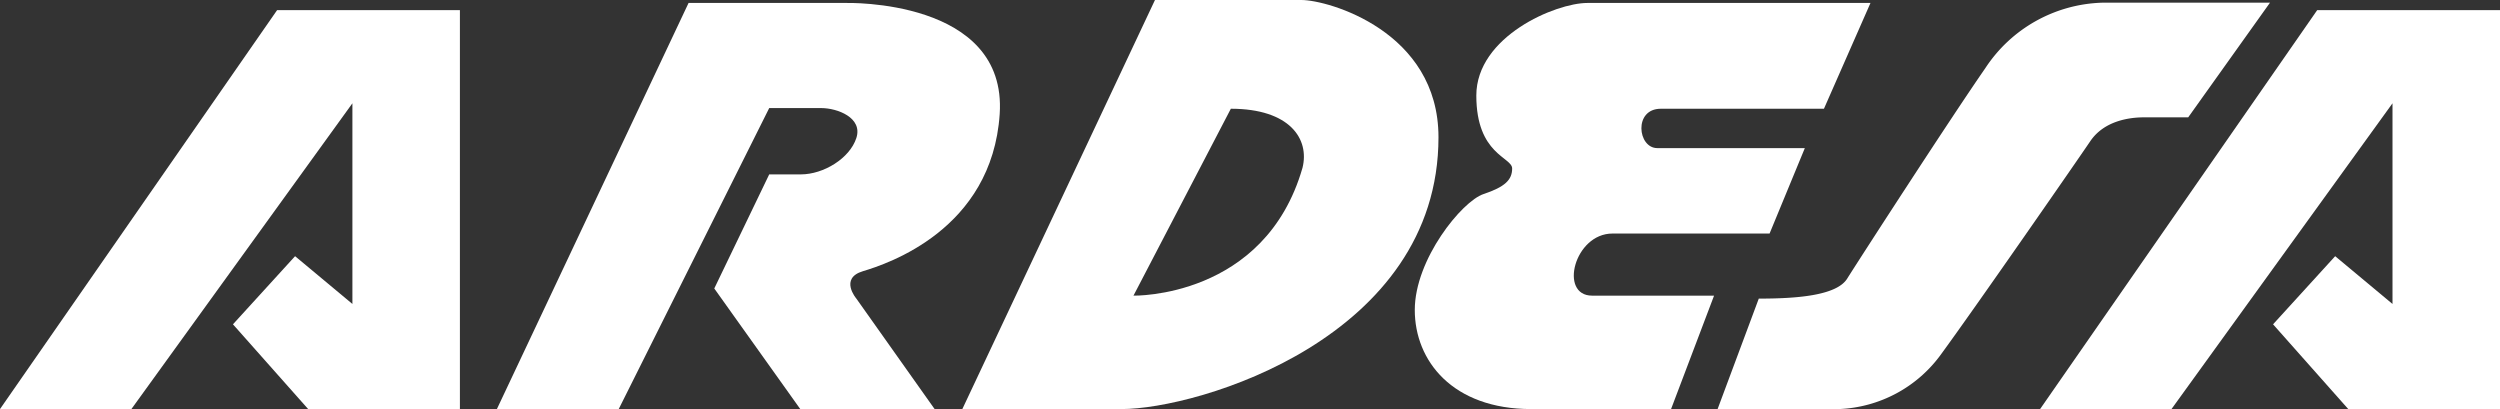 <svg xmlns="http://www.w3.org/2000/svg" width="261.63" height="42.81" viewBox="0 0 261.63 42.81"><rect x="0" y="0" width="261.63" height="42.81" fill="#333333" stroke="none"/><defs><style>.cls-1{fill:#fff;}</style></defs><title>ardesa</title><g id="Livello_2" data-name="Livello 2"><g id="svg3051"><polygon class="cls-1" points="0 42.81 13.75 42.81 36.88 10.81 36.88 31.81 30.88 26.81 24.38 33.94 32.25 42.81 48.13 42.81 48.13 1.06 29 1.06 0 42.81"/><polygon class="cls-1" points="213.5 42.81 227.25 42.81 250.38 10.81 250.38 31.81 244.38 26.81 237.88 33.94 245.75 42.81 261.63 42.81 261.63 1.06 242.5 1.06 213.5 42.81"/><path class="cls-1" d="M52,42.81H64.75L80.5,11.31h5.44c1.68,0,4.37,1,3.68,3.13s-3.43,3.81-5.81,3.81H80.5L74.75,30.19l9,12.62H97.81L89.62,31.25s-1.81-2.12.69-2.87,13.5-4.32,14.31-16.44S88.5.31,88.5.31H72.06Z"/><path class="cls-1" d="M136.19,0H120.87L100.71,42.81h16.66c8,0,33.17-7.45,33.17-28.45C150.54,3.27,139,0,136.19,0Zm.12,17.56c-3.94,13.69-17.69,13.38-17.69,13.38l10.19-19.56C135,11.38,137.06,14.56,136.31,17.56Z"/><path class="cls-1" d="M174.88,42.81l4.5-11.87H166.62c-3.5,0-1.87-6.5,2.13-6.5h16.44l3.69-8.94H173.44c-2.06,0-2.5-4.12.37-4.12h17.07L195.75.31H166.12c-3.31,0-11.62,3.5-11.62,9.69s3.75,6.44,3.75,7.63-.75,1.93-3,2.68-7.19,6.82-7.19,12.13S152,42.81,160.25,42.81Z"/><path class="cls-1" d="M184.06,31.25l-4.31,11.56h12.69A13.87,13.87,0,0,0,203.19,37c3.5-4.78,14.12-20.09,15.56-22.22s4.06-2.5,5.63-2.5H229l8.56-12h-17.5a15.16,15.16,0,0,0-12.31,6.88c-3.56,5.12-13.31,20.19-14.44,22S187.88,31.25,184.06,31.25Z"/></g></g></svg>